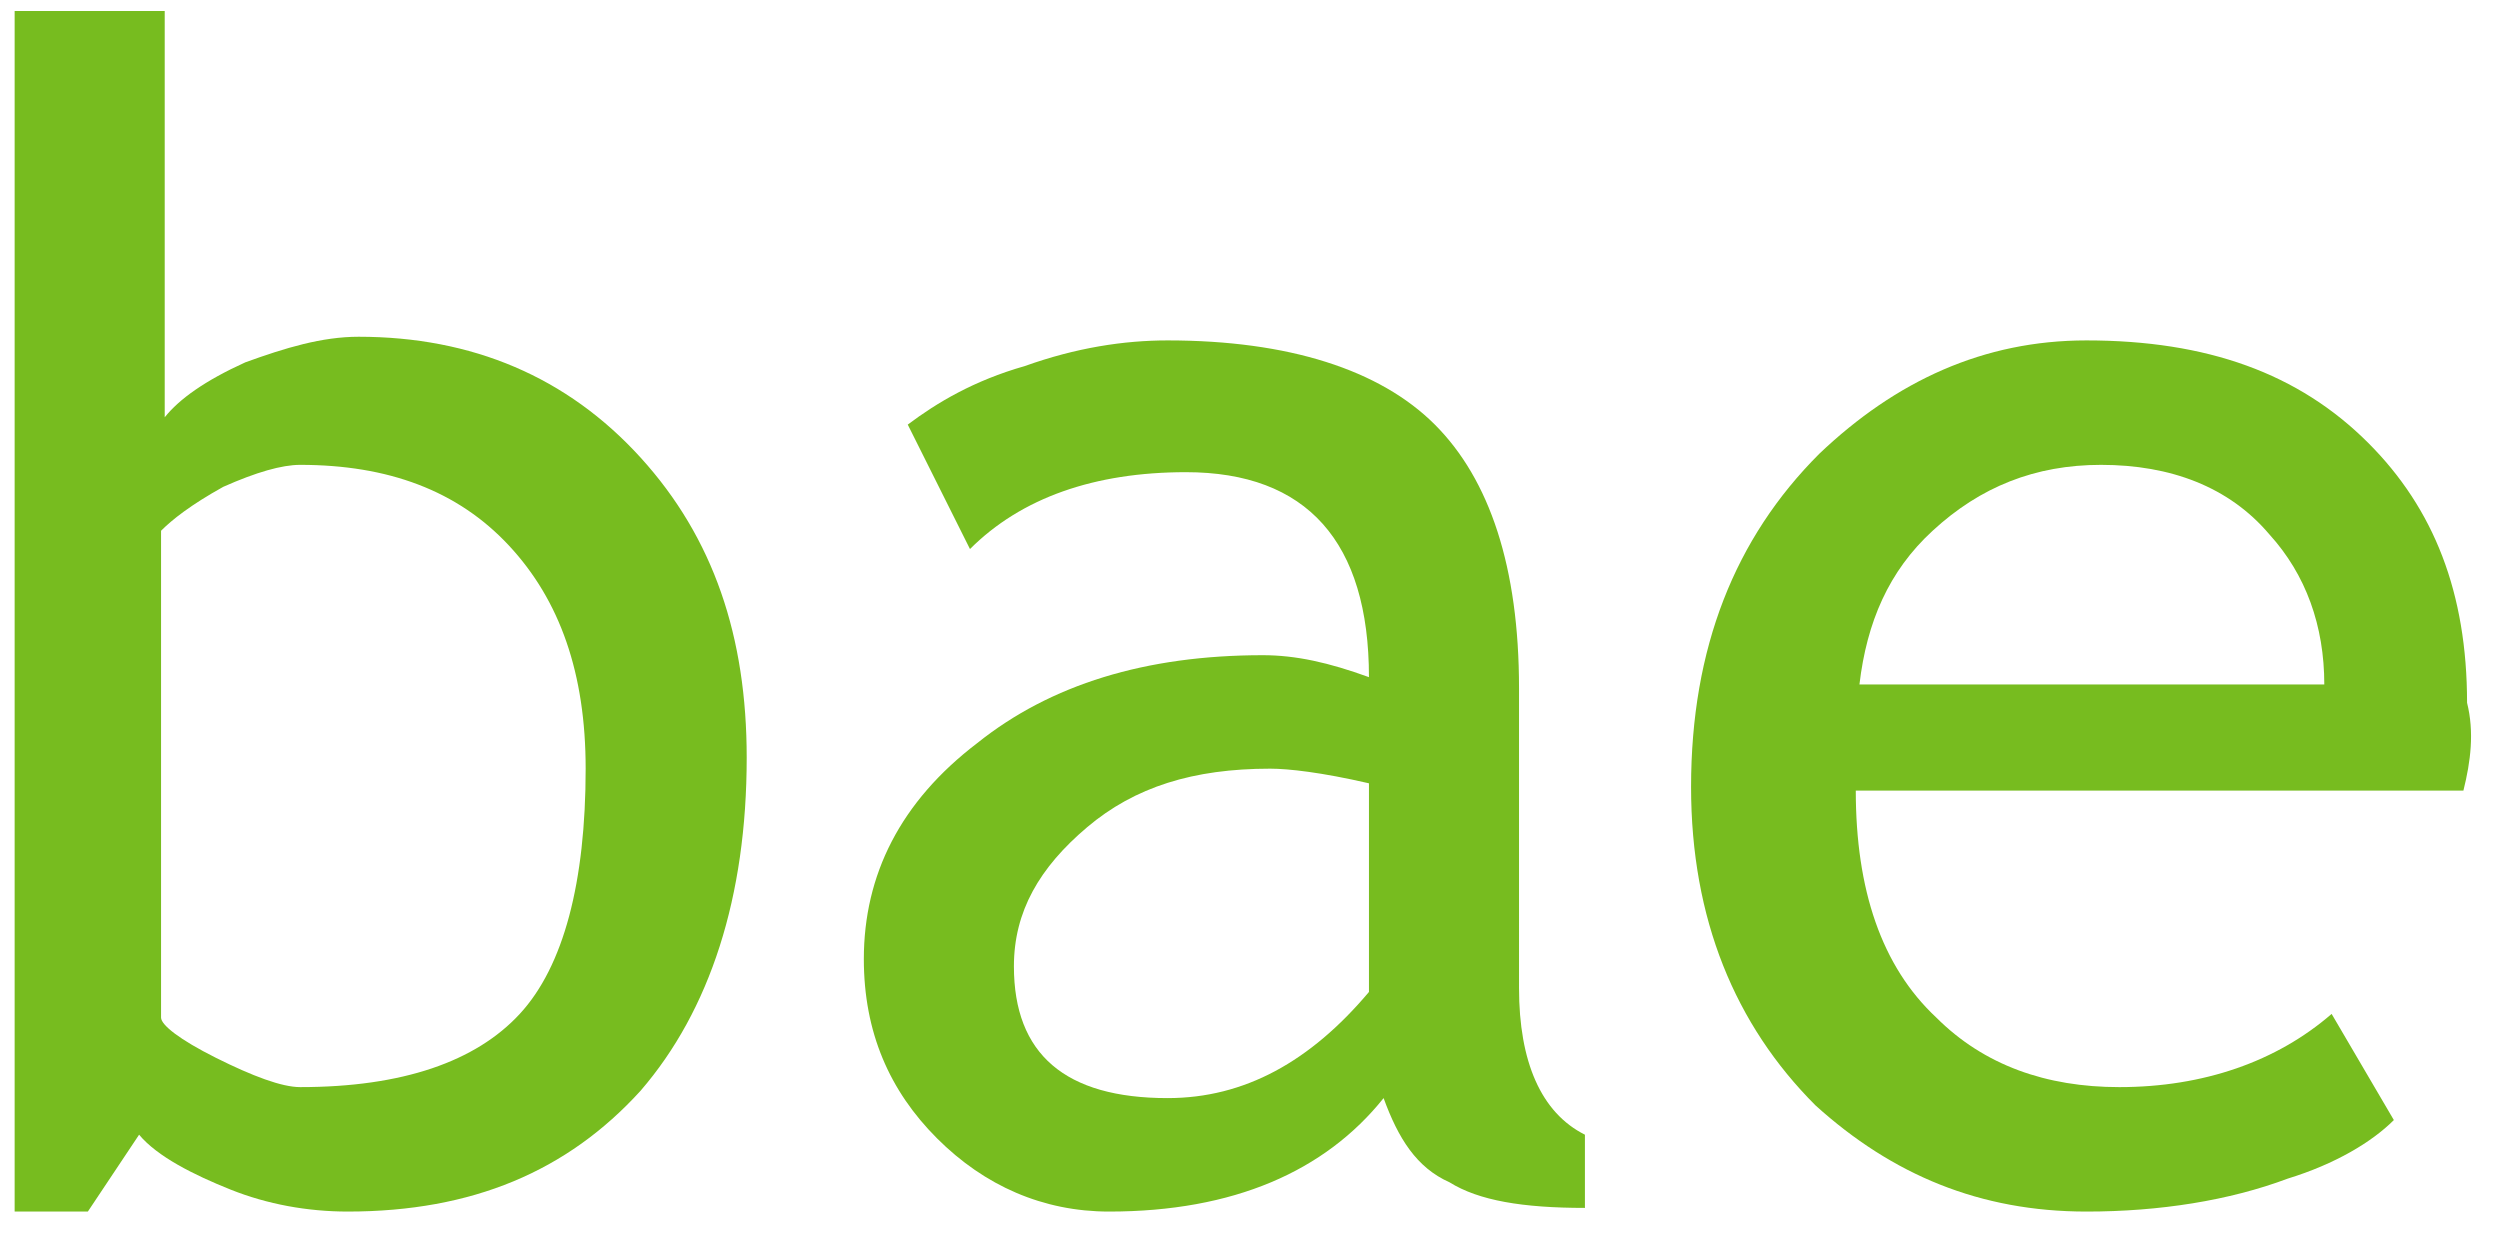 <?xml version="1.0" encoding="utf-8"?>
<!-- Generator: Adobe Illustrator 22.0.1, SVG Export Plug-In . SVG Version: 6.00 Build 0)  -->
<svg version="1.1" id="Layer_1" xmlns="http://www.w3.org/2000/svg" xmlns:xlink="http://www.w3.org/1999/xlink" x="0px" y="0px"
	 viewBox="0 0 68.3 33.8" style="enable-background:new 0 0 68.3 33.8;" xml:space="preserve">
<style type="text/css">
	.st0{fill:none;}
	.st1{fill-rule:evenodd;clip-rule:evenodd;fill:none;}
	.st2{fill:#77BC1F;}
</style>
<rect x="-94" y="-332.2" class="st0" width="612" height="792"/>
<rect x="-58" y="-296.2" class="st1" width="540" height="720"/>
<g>
	<g>
		<path class="st2" d="M3.8,31l-1.4,2.1h-2V0.3h4.1v11.1c0.4-0.5,1.1-1,2.2-1.5c1.1-0.4,2.1-0.7,3.1-0.7c3.1,0,5.7,1.1,7.7,3.3
			c2,2.2,2.9,4.9,2.9,8.2c0,3.8-1,6.9-2.9,9.1c-2,2.2-4.6,3.3-8,3.3c-1.1,0-2.2-0.2-3.2-0.6S4.3,31.6,3.8,31z M4.4,14.5v13.3
			c0,0.2,0.5,0.6,1.5,1.1s1.8,0.8,2.3,0.8c2.8,0,4.8-0.7,6-2c1.2-1.3,1.8-3.6,1.8-6.7c0-2.6-0.7-4.6-2.1-6.1
			c-1.4-1.5-3.3-2.2-5.7-2.2c-0.5,0-1.2,0.2-2.1,0.6C5.2,13.8,4.7,14.2,4.4,14.5z"/>
		<path class="st2" d="M37.8,30c-1.6,2-4.1,3.1-7.5,3.1c-1.8,0-3.4-0.7-4.7-2c-1.3-1.3-2-2.9-2-4.9c0-2.3,1-4.3,3.1-5.9
			c2-1.6,4.6-2.4,7.8-2.4c0.9,0,1.8,0.2,2.9,0.6c0-3.7-1.7-5.6-5-5.6c-2.5,0-4.5,0.7-5.9,2.1l-1.7-3.4c0.8-0.6,1.8-1.2,3.2-1.6
			c1.4-0.5,2.7-0.7,3.9-0.7c3.3,0,5.8,0.8,7.3,2.3c1.5,1.5,2.3,3.9,2.3,7.2V27c0,2,0.6,3.4,1.8,4v2c-1.7,0-2.9-0.2-3.7-0.7
			C38.7,31.9,38.2,31.1,37.8,30z M37.4,21.4c-1.3-0.3-2.2-0.4-2.7-0.4c-2.1,0-3.7,0.5-5,1.6c-1.3,1.1-2,2.3-2,3.8
			c0,2.4,1.4,3.6,4.2,3.6c2.1,0,3.9-1,5.5-2.9V21.4z"/>
		<path class="st2" d="M67.3,21.6H50.7c0,2.7,0.7,4.8,2.2,6.2c1.3,1.3,3,1.9,5,1.9c2.3,0,4.3-0.7,5.8-2l1.7,2.9
			c-0.6,0.6-1.6,1.2-2.9,1.6c-1.6,0.6-3.5,0.9-5.5,0.9c-2.9,0-5.3-1-7.4-2.9c-2.2-2.2-3.4-5.1-3.4-8.7c0-3.8,1.2-6.8,3.5-9.1
			c2.1-2,4.5-3.1,7.3-3.1c3.3,0,5.8,0.9,7.7,2.8c1.8,1.8,2.7,4.1,2.7,7.1C67.6,20,67.5,20.8,67.3,21.6z M57.4,12.7
			c-1.8,0-3.3,0.6-4.6,1.8c-1.2,1.1-1.8,2.5-2,4.2h12.7c0-1.6-0.5-3-1.5-4.1C60.9,13.3,59.3,12.7,57.4,12.7z"/>
	</g>
</g>
</svg>

